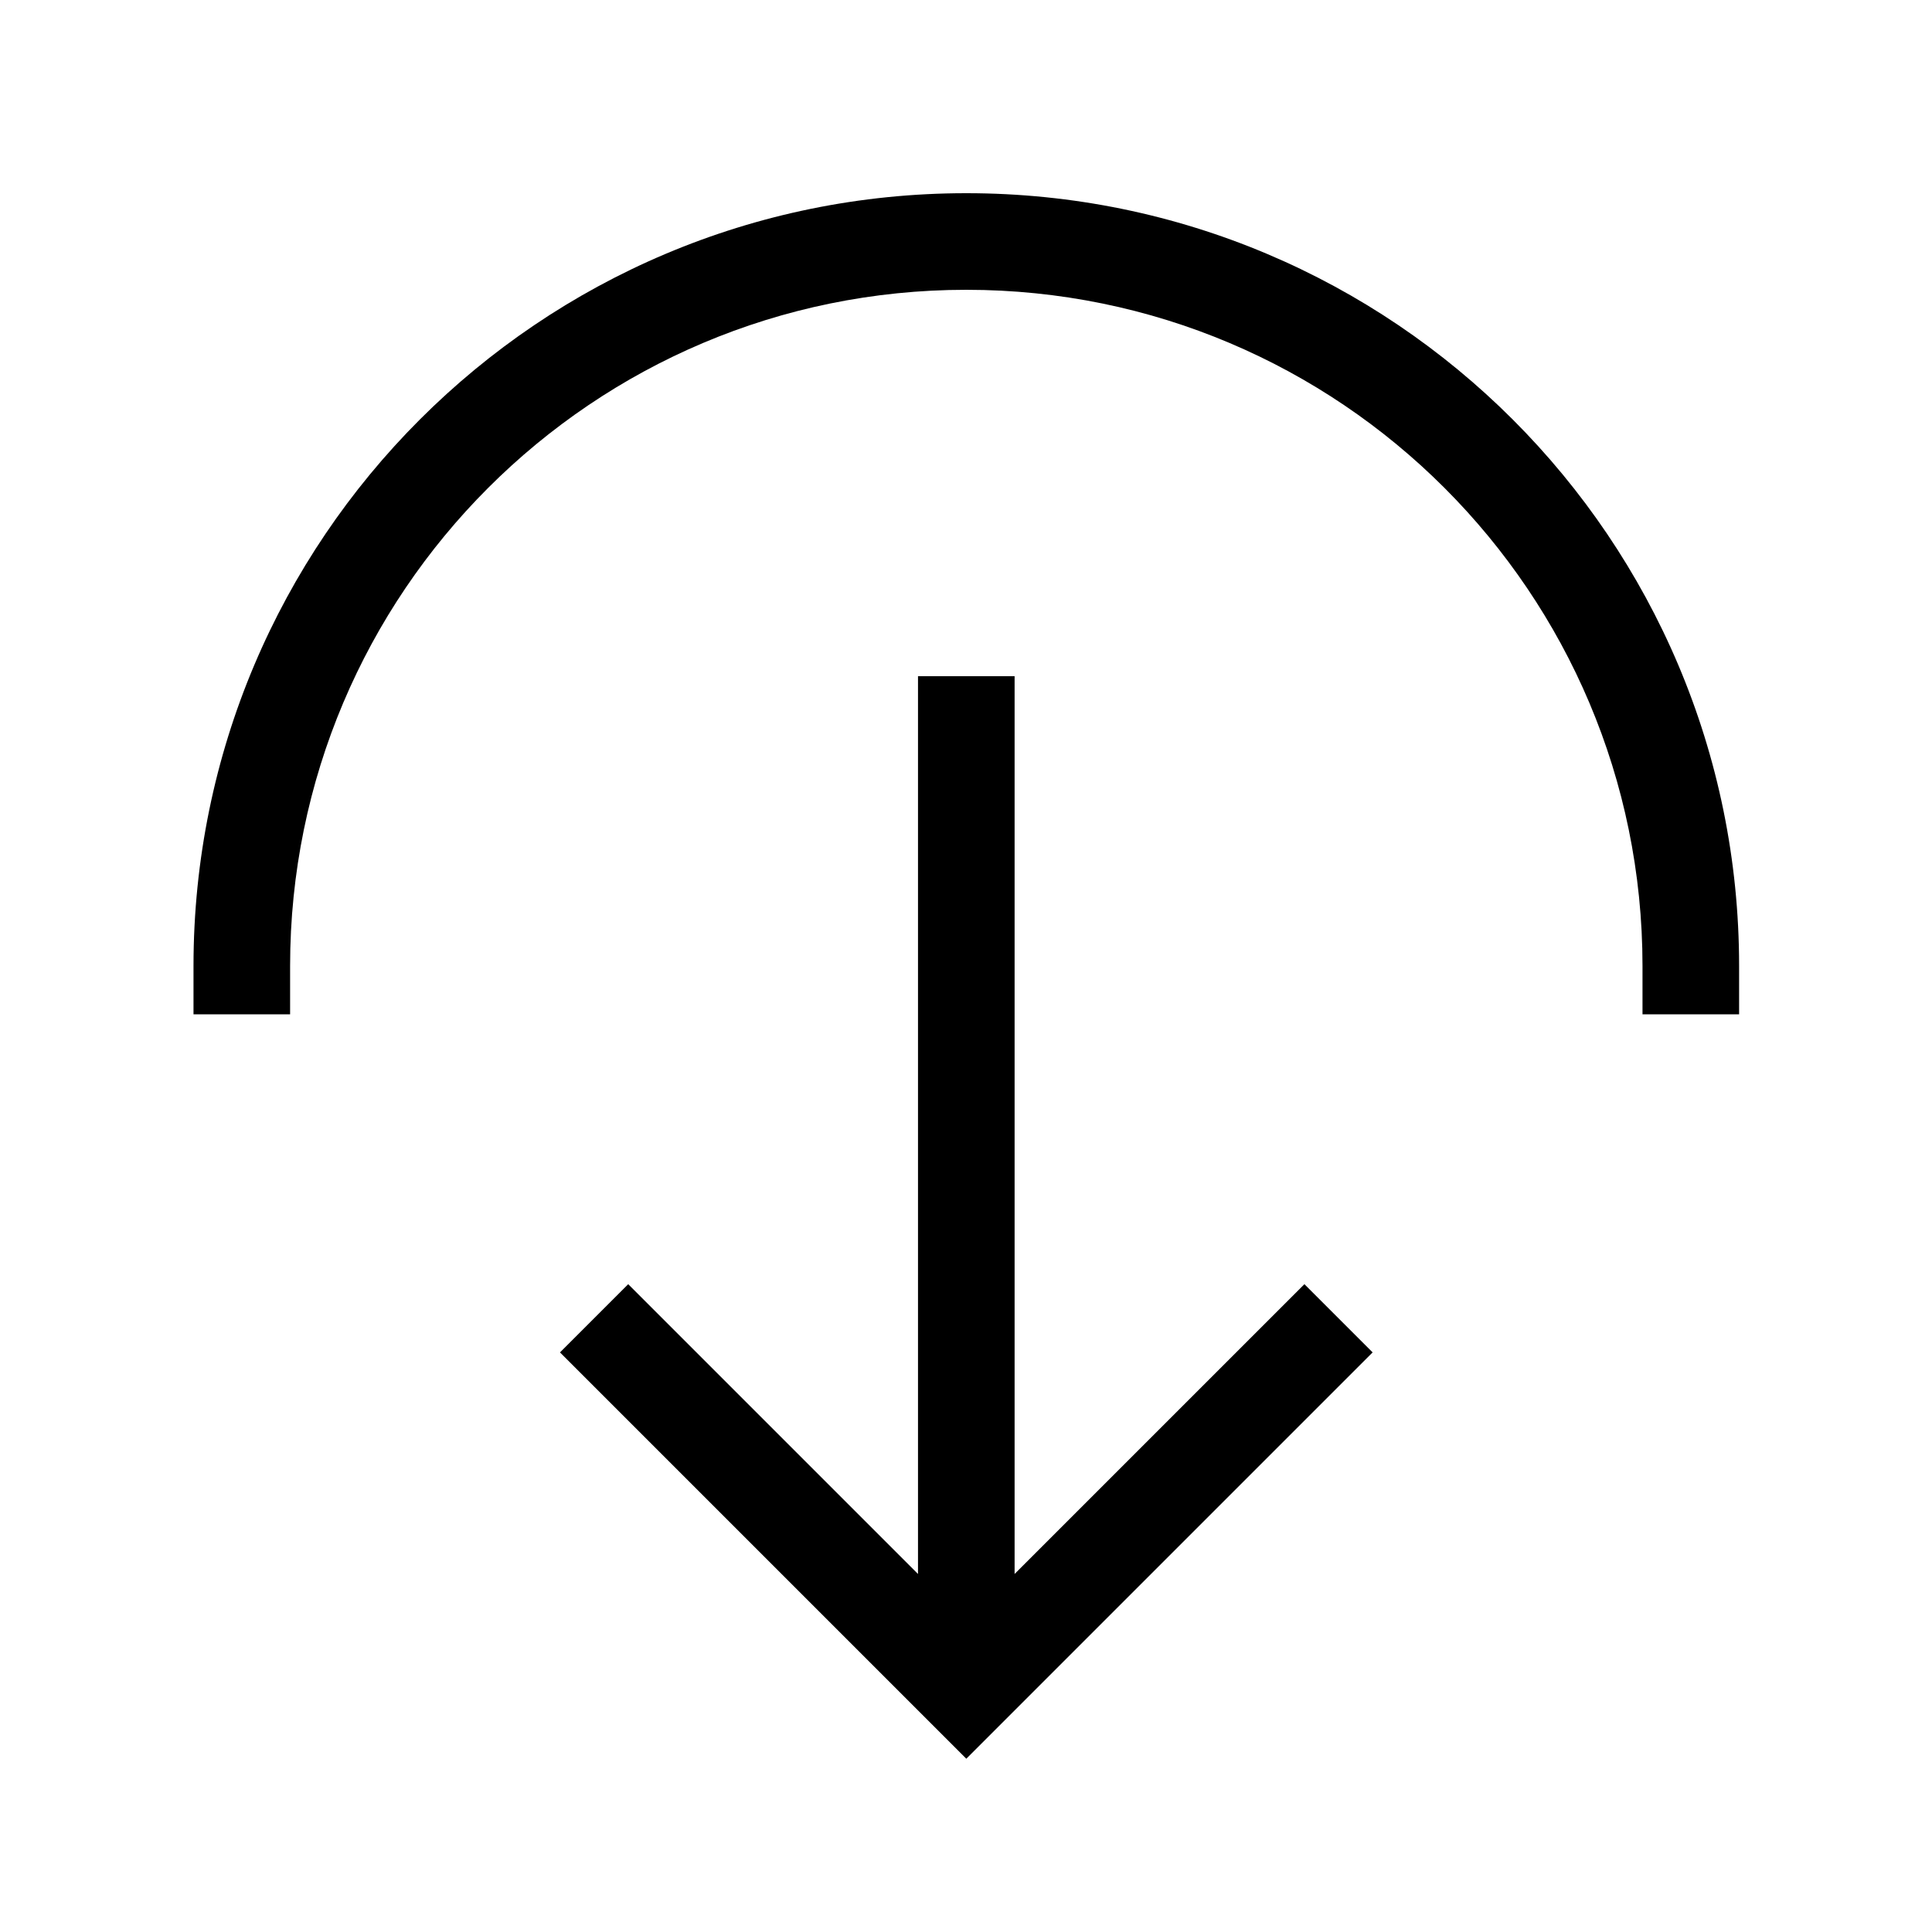 <svg xmlns="http://www.w3.org/2000/svg" viewBox="0 0 640 640"><!--! Font Awesome Pro 7.1.0 by @fontawesome - https://fontawesome.com License - https://fontawesome.com/license (Commercial License) Copyright 2025 Fonticons, Inc. --><path fill="currentColor" d="M320.1 96C443.8 96 544.1 196.3 544.1 320L544.1 336L576.1 336L576.1 320C576.1 178.6 461.5 64 320.1 64C178.7 64 64.1 178.6 64.1 320L64.1 336L96.1 336L96.1 320C96.1 196.3 196.4 96 320.1 96zM443.4 459.3L454.7 448L432.1 425.4L420.8 436.7L336.1 521.4L336.1 224L304.1 224L304.1 521.4L219.4 436.7L208.1 425.4L185.5 448L196.8 459.3L308.8 571.3L320.1 582.6L331.4 571.3L443.4 459.3z"/></svg>